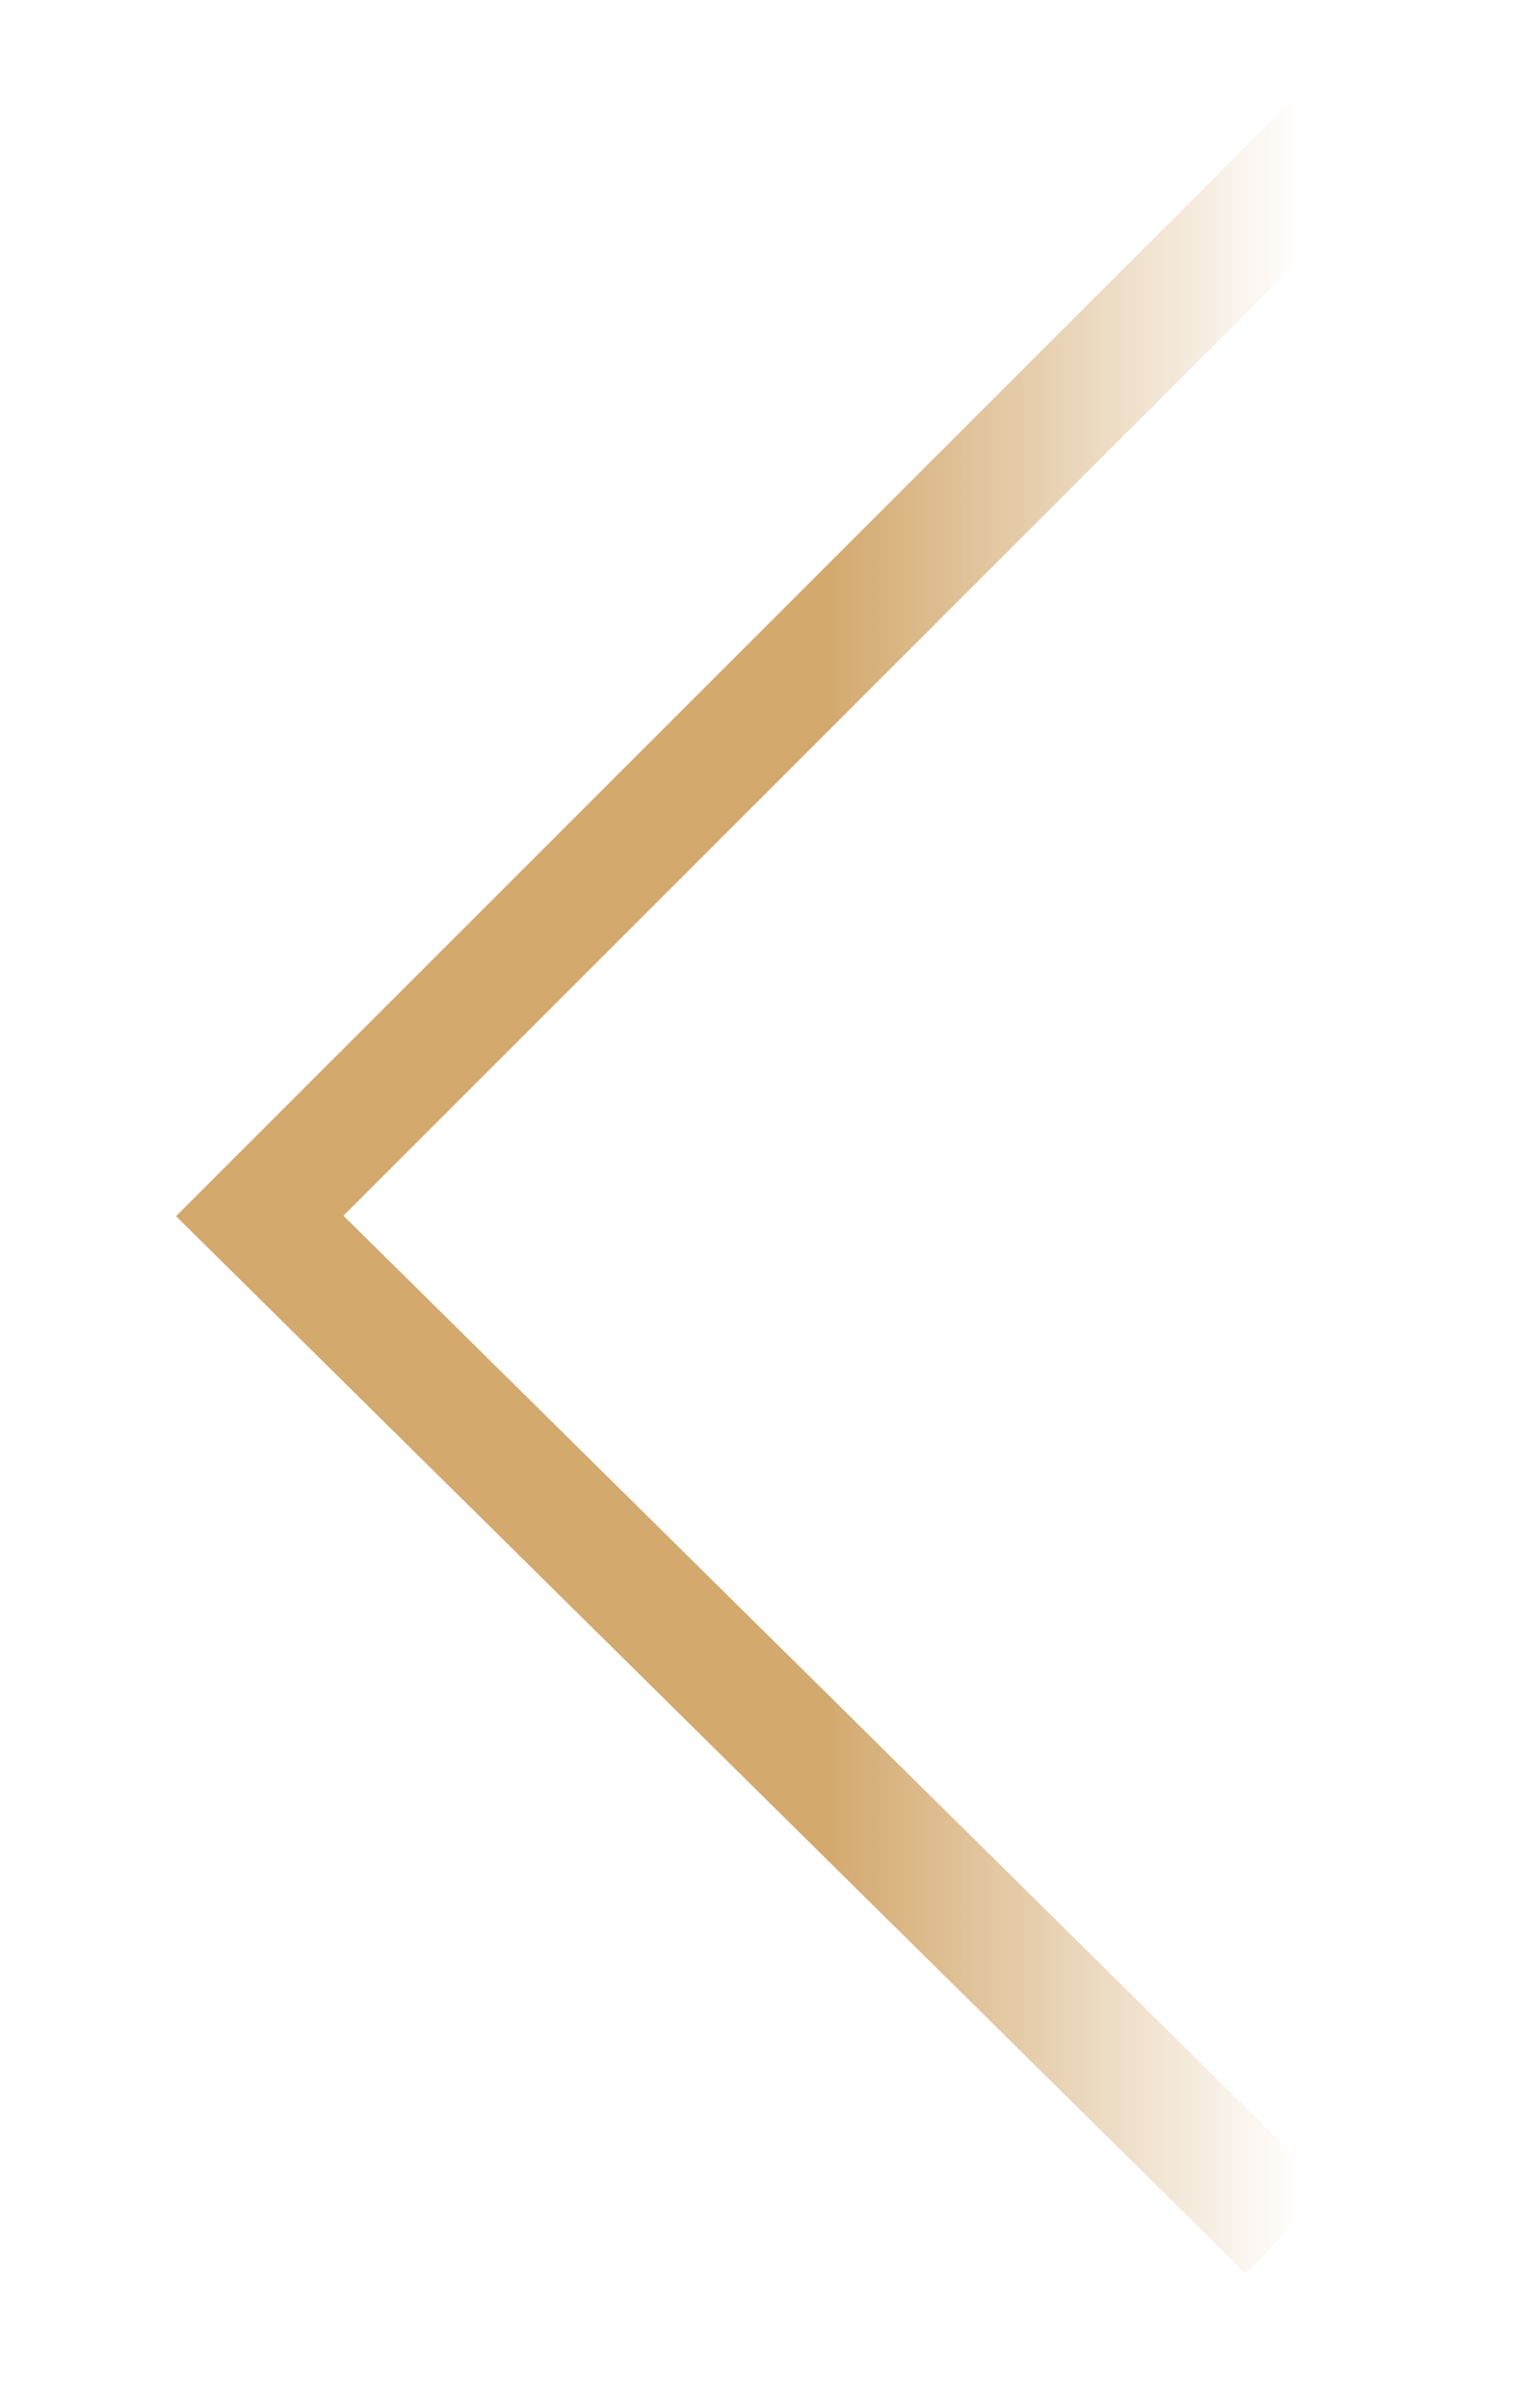 <?xml version="1.0" encoding="utf-8"?>
<!-- Generator: Adobe Illustrator 21.1.0, SVG Export Plug-In . SVG Version: 6.00 Build 0)  -->
<svg version="1.1" id="圖層_1" xmlns="http://www.w3.org/2000/svg" xmlns:xlink="http://www.w3.org/1999/xlink" x="0px" y="0px"
	 viewBox="0 0 12.9 20.4" style="enable-background:new 0 0 12.9 20.4;" xml:space="preserve">
<style type="text/css">
	.st0{fill:none;stroke:url(#SVGID_1_);stroke-miterlimit:10;}
</style>
<linearGradient id="SVGID_1_" gradientUnits="userSpaceOnUse" x1="1.514" y1="10" x2="11.791" y2="10">
	<stop  offset="0.535" style="stop-color:#D3A96E"/>
	<stop  offset="0.924" style="stop-color:#D3A96E;stop-opacity:0"/>
</linearGradient>
<polyline class="st0" points="11.4,1.1 2.2,10.3 10.9,18.9 "/>
</svg>
